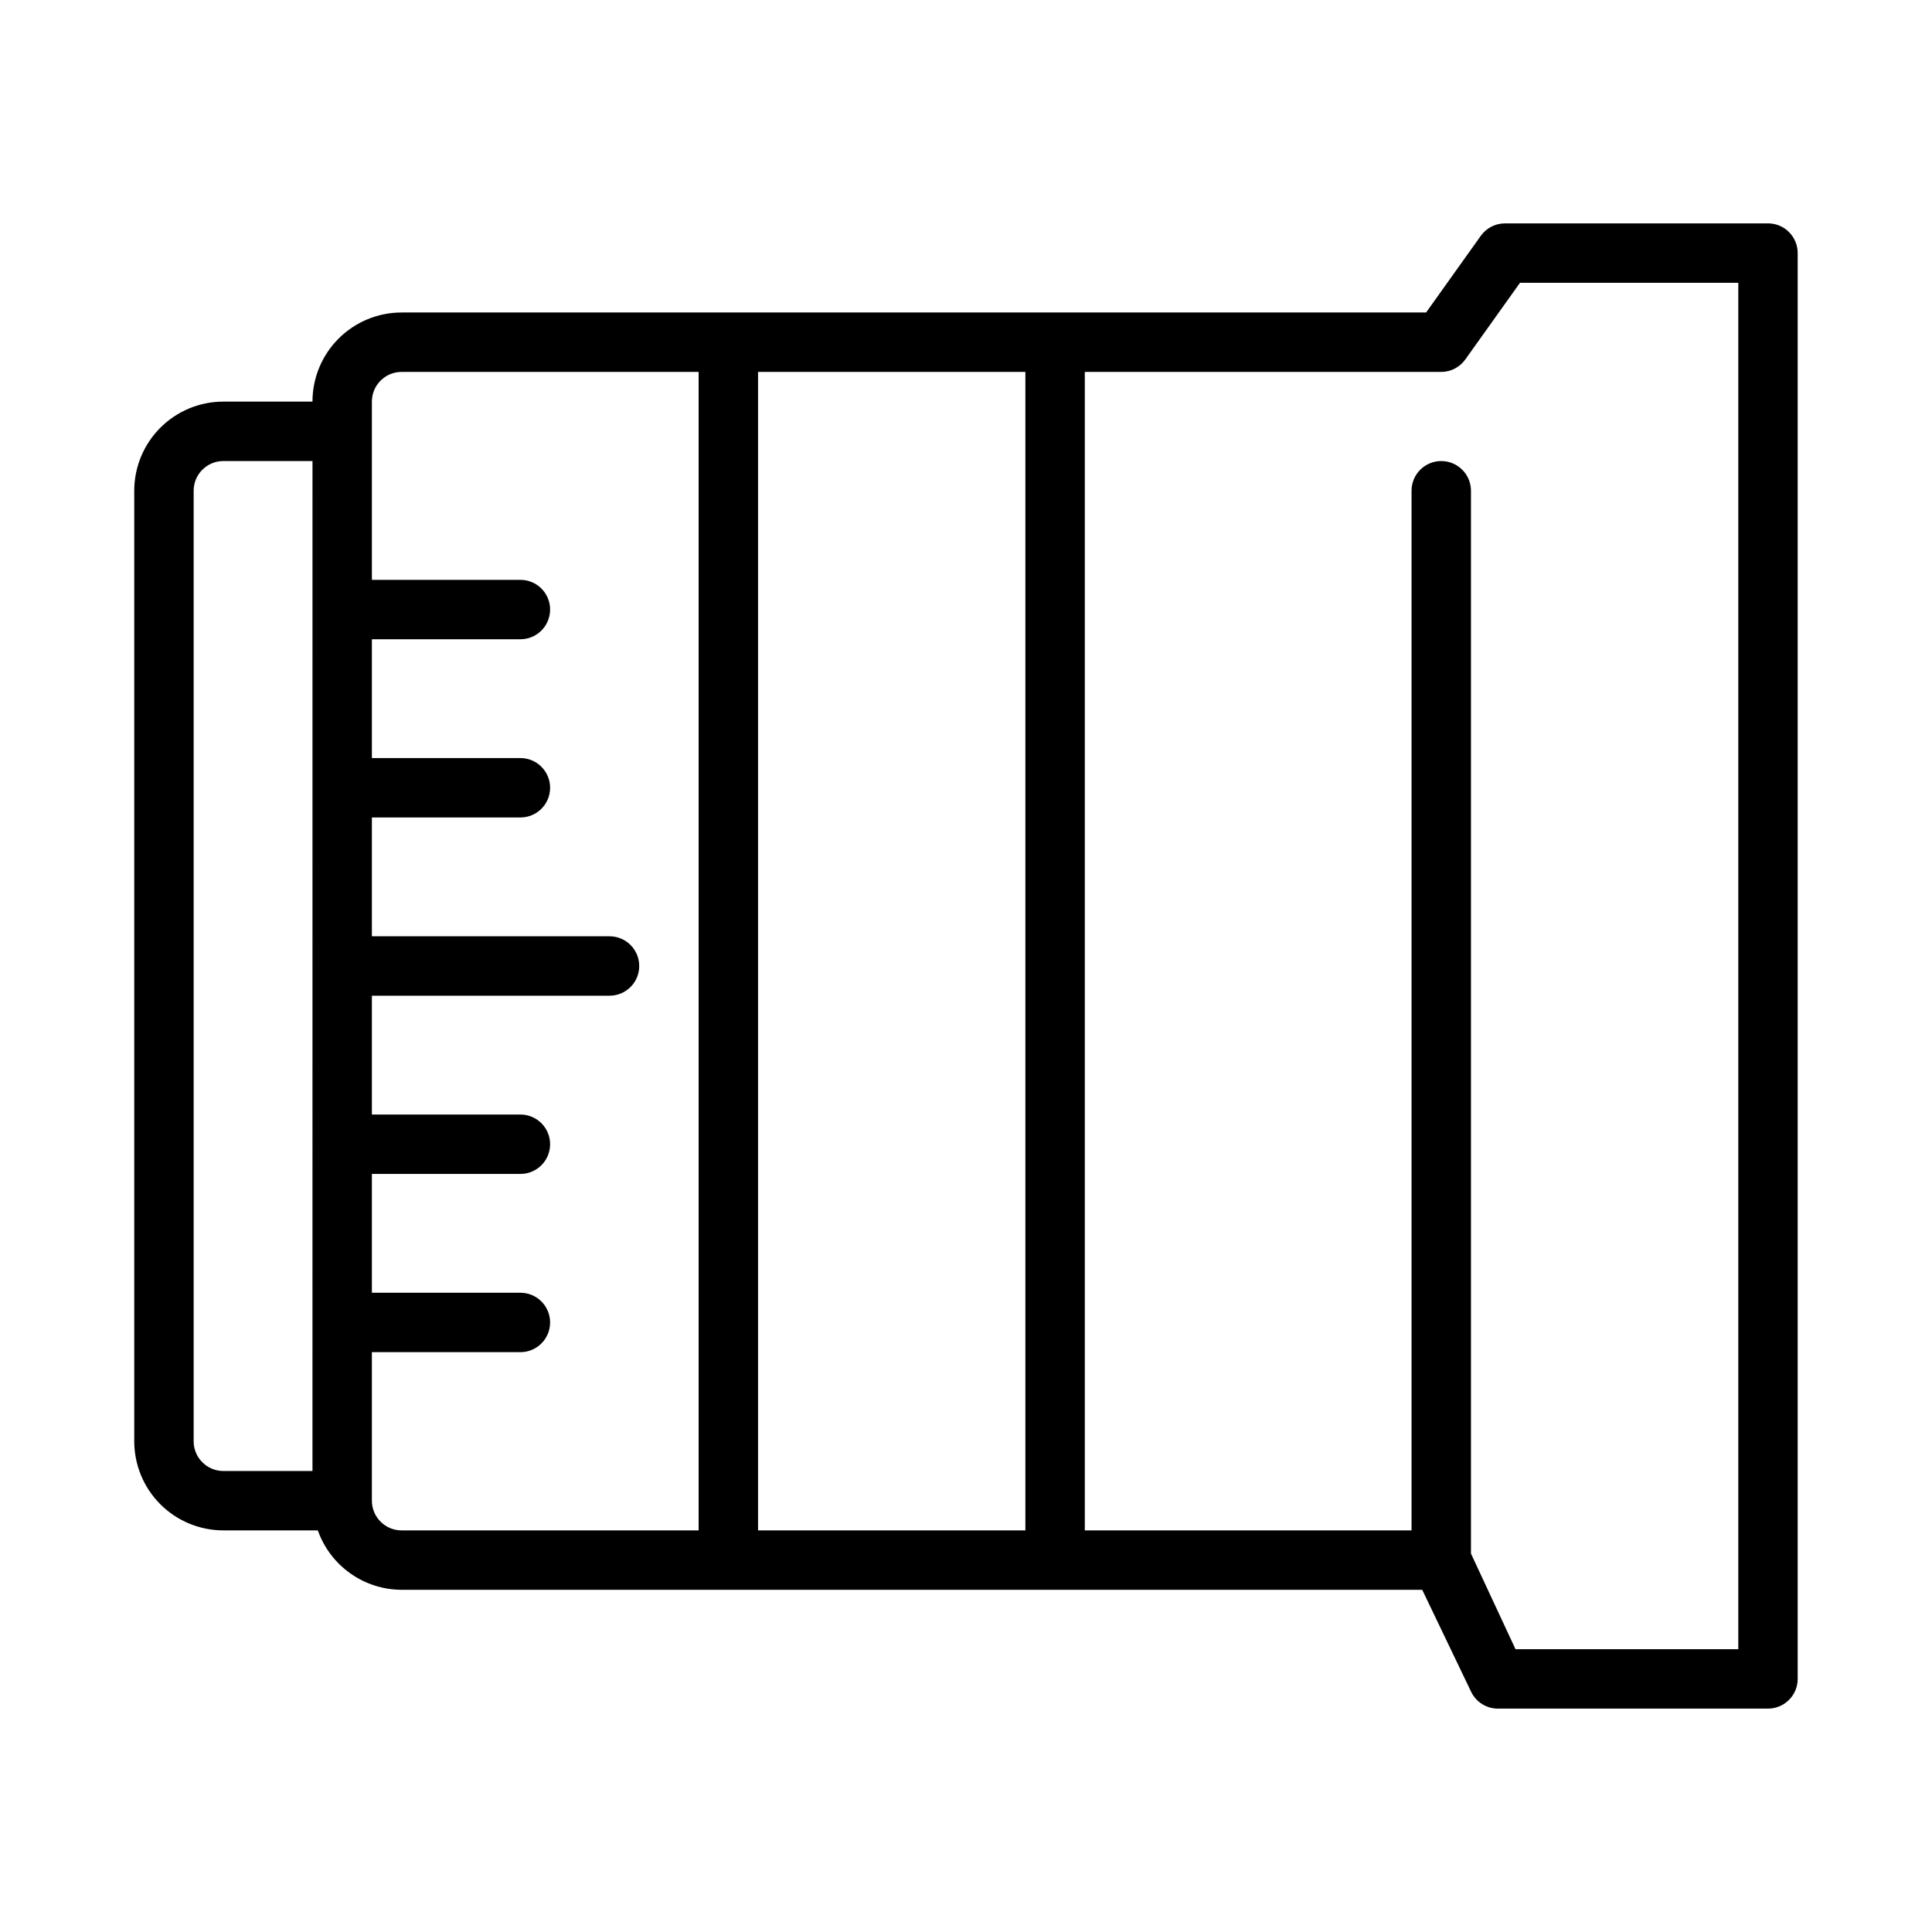 <?xml version="1.0" encoding="UTF-8"?>
<!-- Uploaded to: ICON Repo, www.iconrepo.com, Generator: ICON Repo Mixer Tools -->
<svg fill="#000000" width="800px" height="800px" version="1.1" viewBox="144 144 512 512" xmlns="http://www.w3.org/2000/svg">
 <path d="m612.54 203.2h-69.746c-2.535 0.012-4.906 1.242-6.375 3.305l-14.484 20.309h-271.51c-6.262 0-12.27 2.488-16.699 6.918-4.43 4.43-6.918 10.438-6.918 16.699h-23.613c-6.266 0-12.273 2.488-16.699 6.918-4.43 4.43-6.918 10.434-6.918 16.699v251.9c0 6.266 2.488 12.273 6.918 16.699 4.426 4.43 10.434 6.918 16.699 6.918h25.031c1.625 4.594 4.629 8.574 8.605 11.391 3.973 2.82 8.723 4.34 13.594 4.356h270.48l12.91 26.922c1.289 2.789 4.086 4.574 7.164 4.566h71.555c2.09 0 4.09-0.832 5.566-2.309 1.477-1.477 2.305-3.477 2.305-5.566v-377.86c0-2.09-0.828-4.09-2.305-5.566-1.477-1.477-3.477-2.305-5.566-2.305zm-417.22 322.75v-251.9c0-4.348 3.527-7.871 7.875-7.871h23.617l-0.004 267.65h-23.613c-4.348 0-7.875-3.527-7.875-7.875zm47.23 15.742 0.004-39.355h39.359c4.348 0 7.871-3.527 7.871-7.875 0-4.348-3.523-7.871-7.871-7.871h-39.359v-31.488h39.359c4.348 0 7.871-3.523 7.871-7.871 0-4.348-3.523-7.871-7.871-7.871h-39.359v-31.488h62.977c4.348 0 7.871-3.523 7.871-7.871s-3.523-7.875-7.871-7.875h-62.977v-31.488h39.359c4.348 0 7.871-3.523 7.871-7.871s-3.523-7.871-7.871-7.871h-39.359v-31.488h39.359c4.348 0 7.871-3.523 7.871-7.871s-3.523-7.871-7.871-7.871h-39.359v-47.234c0-4.348 3.523-7.871 7.871-7.871h78.719v307.01h-78.719c-4.348 0-7.871-3.523-7.871-7.871zm102.34-299.13h70.848v307.01h-70.848zm259.78 338.5h-59.039l-11.809-25.348v-281.66c0-4.348-3.527-7.871-7.875-7.871-4.348 0-7.871 3.523-7.871 7.871v275.52h-86.59v-307.01h94.461c2.535-0.012 4.91-1.242 6.379-3.309l14.484-20.309h57.859z"/>
</svg>